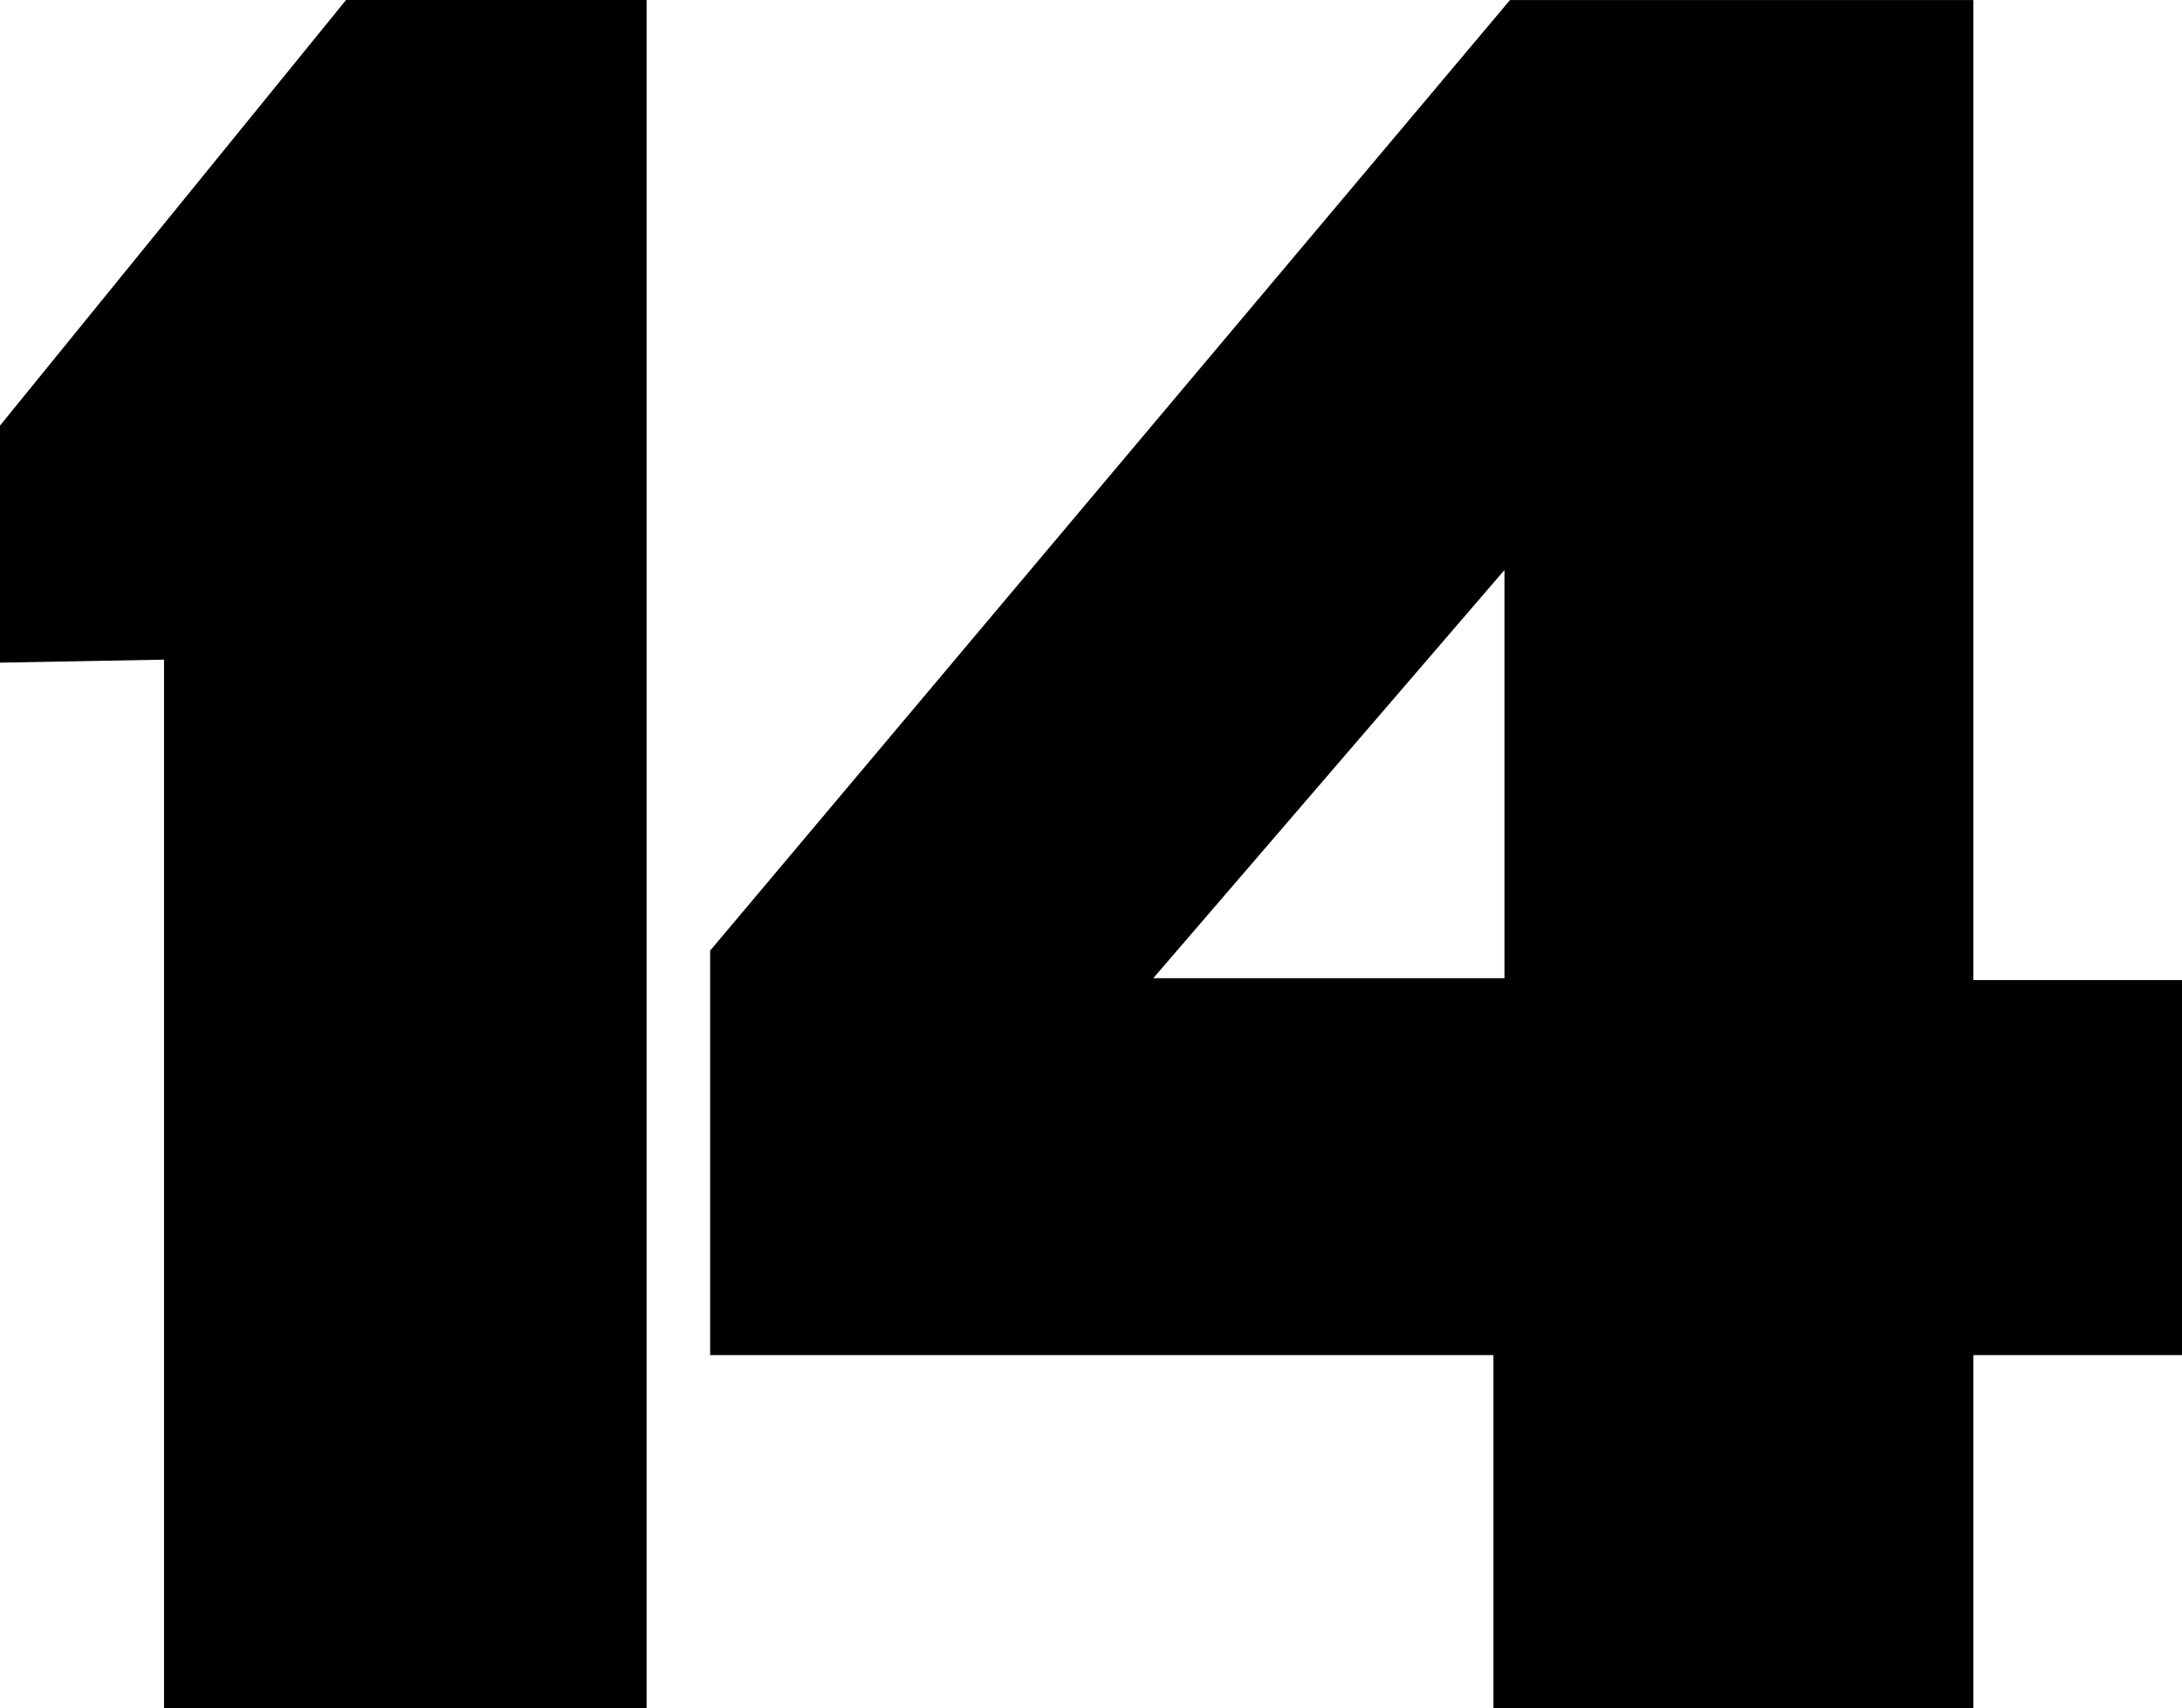 <?xml version="1.0" encoding="utf-8"?>
<!-- Generator: Adobe Illustrator 25.2.0, SVG Export Plug-In . SVG Version: 6.00 Build 0)  -->
<svg version="1.1" id="Layer_1" xmlns="http://www.w3.org/2000/svg" xmlns:xlink="http://www.w3.org/1999/xlink" x="0px" y="0px"
	 viewBox="0 0 800.8 626.9" style="enable-background:new 0 0 800.8 626.9;" xml:space="preserve">
<path id="path14" d="M0,243.2v-87L127,0h110.3v626.9H60.2V242.1L0,243.2z"/>
<g id="text841" transform="matrix(6.748,0,0,6.748,-1311.656,1185.647)">
	<path id="path843" d="M276.5-175.7h25.2v53.3h11.4v20.4h-11.4v19.3h-26.1v-19.3H233V-124L276.5-175.7z M257.1-122.5h19.1v-22.2
		L257.1-122.5z"/>
</g>
<g>
</g>
<g>
</g>
<g>
</g>
<g>
</g>
<g>
</g>
<g>
</g>
</svg>
